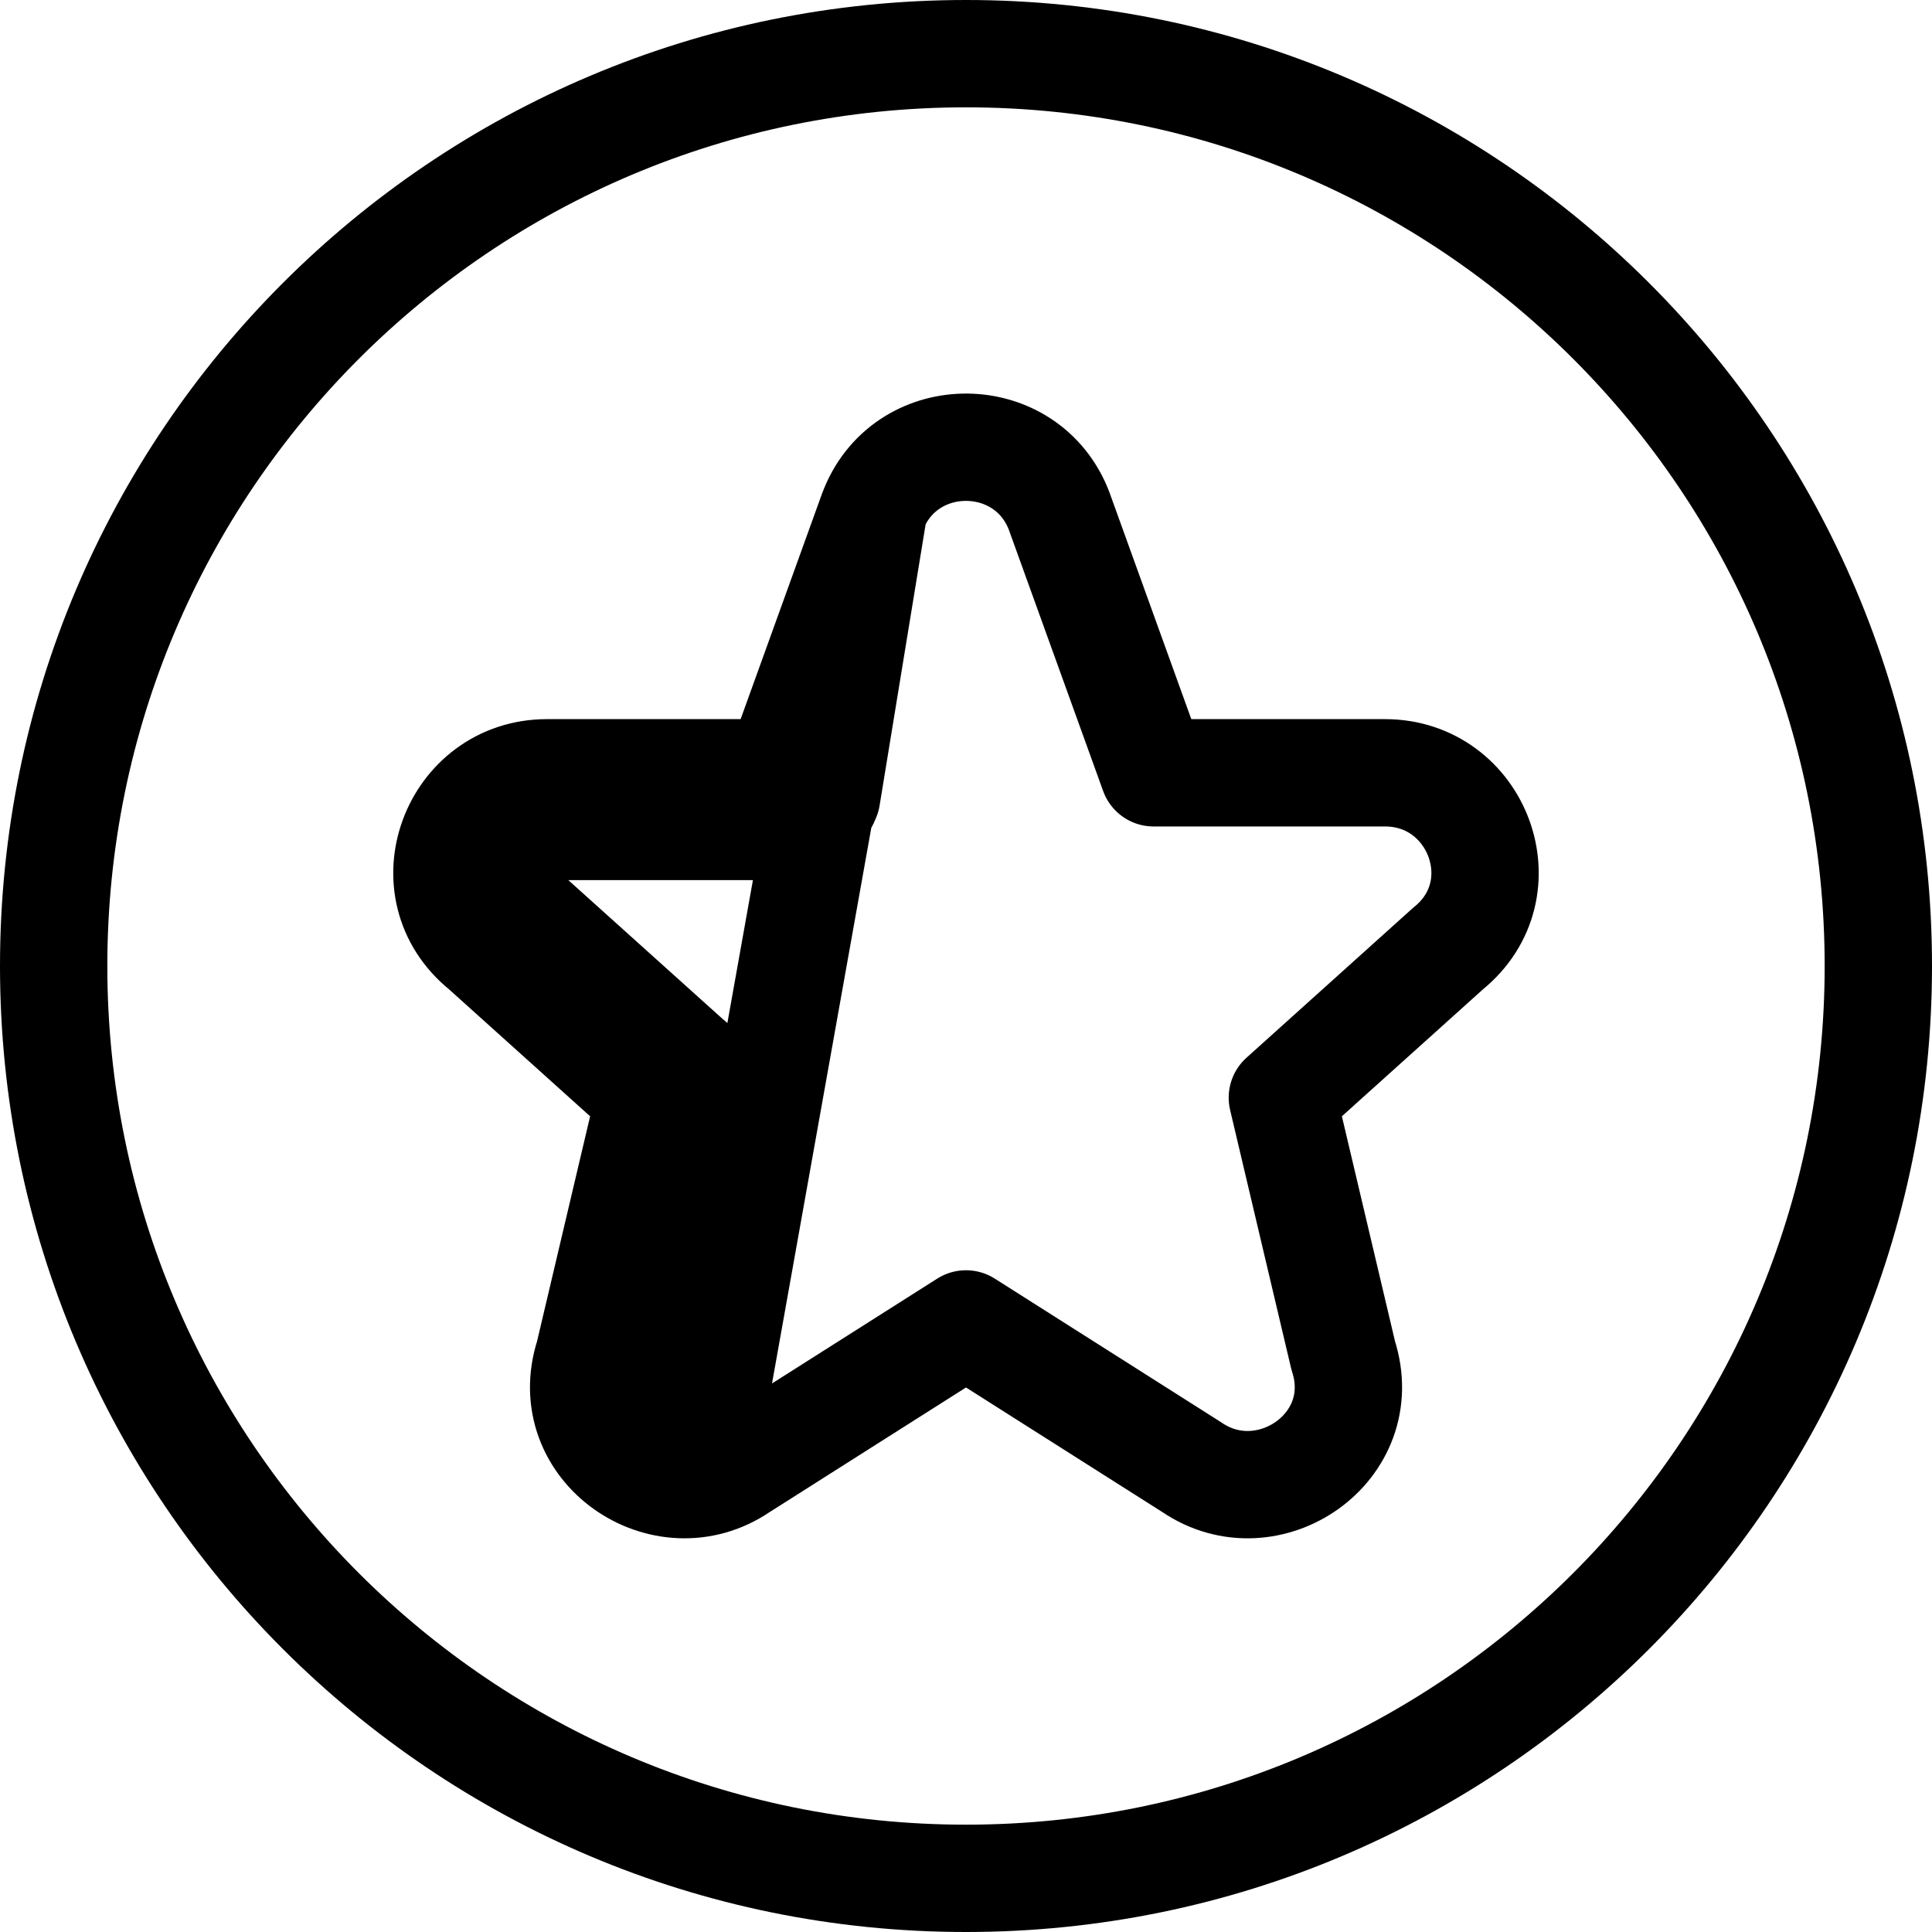<svg width="27" height="27" viewBox="0 0 27 27" fill="none" xmlns="http://www.w3.org/2000/svg">
<path fill-rule="evenodd" clip-rule="evenodd" d="M13.5 25.5C20.127 25.5 25.5 20.127 25.5 13.5C25.5 6.873 20.127 1.5 13.5 1.5C6.873 1.5 1.5 6.873 1.5 13.5C1.5 20.127 6.873 25.5 13.5 25.5ZM13.5 27C20.956 27 27 20.956 27 13.5C27 6.044 20.956 0 13.5 0C6.044 0 0 6.044 0 13.5C0 20.956 6.044 27 13.5 27Z" fill="black"/>
<path d="M7.247 12.683C6.766 12.31 7.034 11.55 7.644 11.55H10.95C11.08 11.55 11.208 11.511 11.315 11.438C11.423 11.364 11.505 11.26 11.552 11.138M7.247 12.683L6.746 13.24L6.763 13.256M7.247 12.683L6.788 13.276C6.78 13.269 6.771 13.262 6.763 13.256M7.247 12.683L9.6 14.8C9.706 14.881 9.783 14.993 9.82 15.12C9.858 15.248 9.854 15.384 9.81 15.509L8.95 19.151C8.741 19.735 9.419 20.239 9.93 19.878L12.212 7.106M6.763 13.256C5.732 12.424 6.354 10.8 7.644 10.8H10.877M6.763 13.256L9.079 15.34L8.229 18.944C7.812 20.227 9.282 21.23 10.345 20.504L13.5 18.502L16.655 20.504C17.719 21.23 19.188 20.228 18.772 18.944L17.921 15.34L20.237 13.256C21.266 12.425 20.648 10.8 19.356 10.8H16.122L14.807 7.157L14.807 7.157L14.803 7.145C14.355 5.966 12.688 5.951 12.212 7.106M10.877 10.8L10.847 10.884L10.95 10.921L10.952 10.922L10.966 10.927L11.552 11.138M10.877 10.8L12.192 7.157C12.198 7.14 12.205 7.123 12.212 7.106M10.877 10.8H10.95H10.953V10.8C10.952 10.8 10.951 10.8 10.95 10.8C10.929 10.8 10.909 10.807 10.892 10.819C10.874 10.831 10.86 10.848 10.852 10.868L10.95 10.906L10.952 10.907L11.552 11.138M11.552 11.138L12.212 7.106" stroke="black" stroke-width="1.5" stroke-linecap="round" stroke-linejoin="round"/>
</svg>
